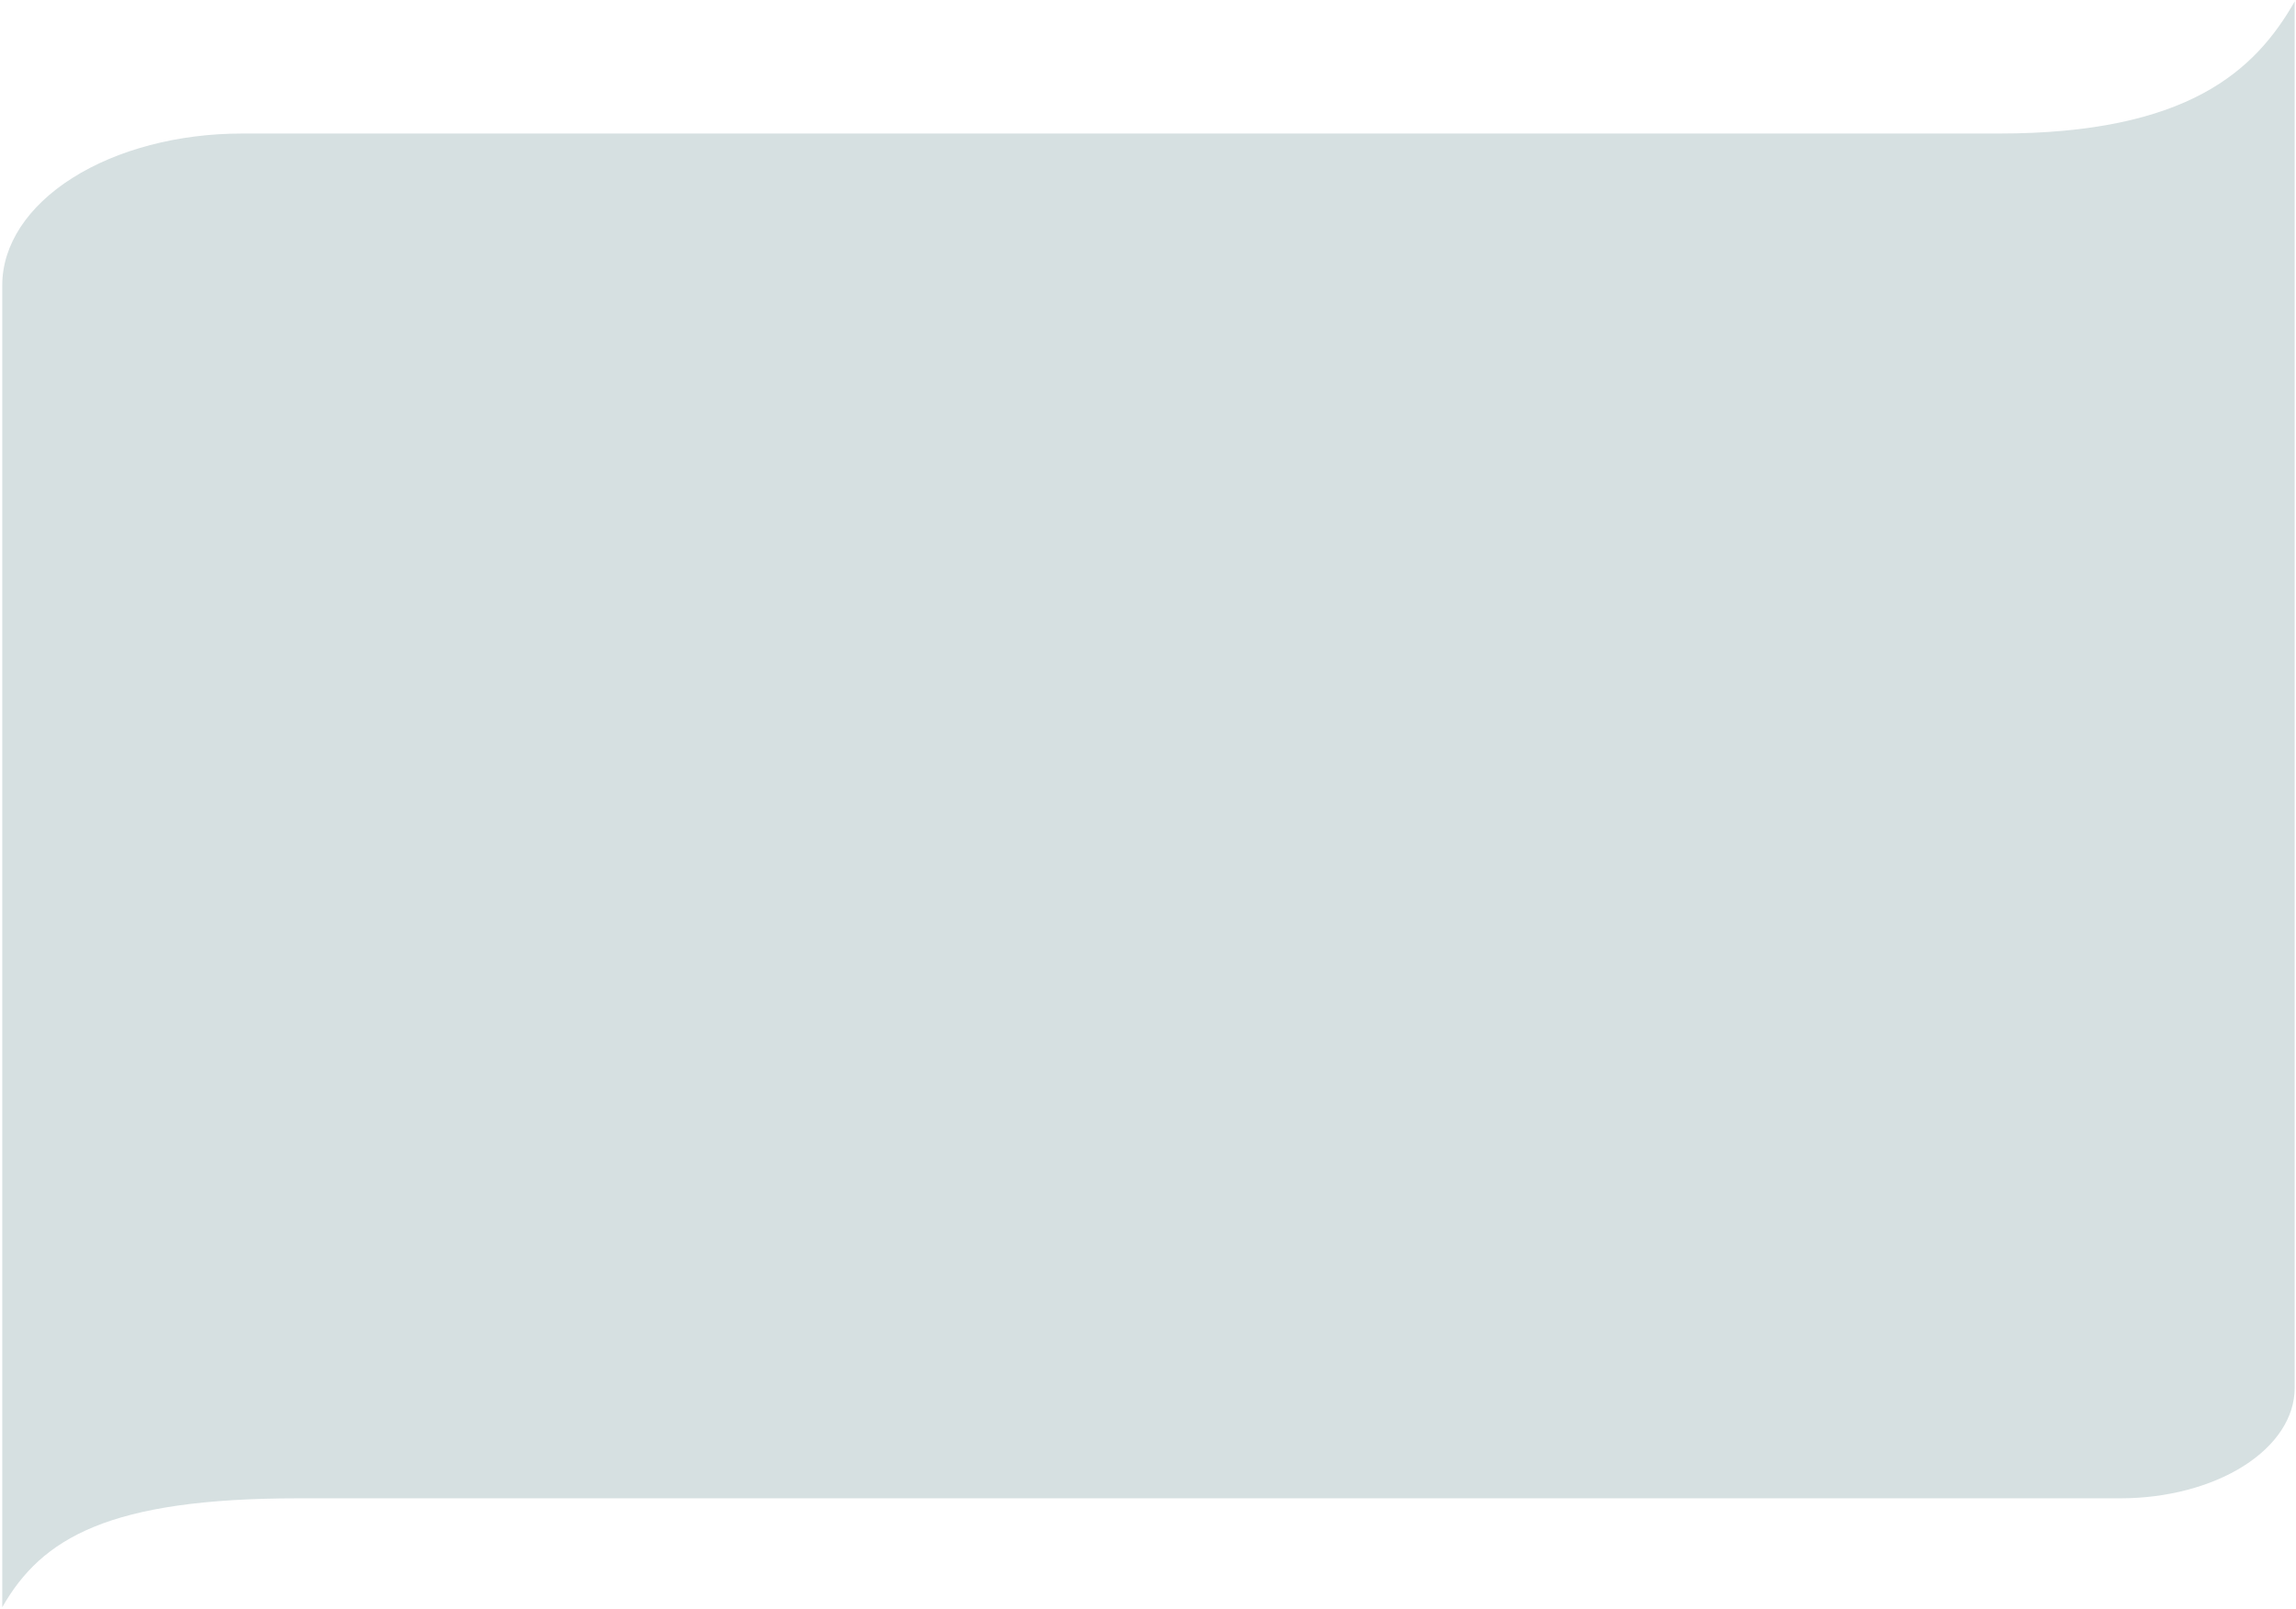 <?xml version="1.0" encoding="UTF-8"?> <svg xmlns="http://www.w3.org/2000/svg" width="642" height="450" viewBox="0 0 642 450" fill="none"><path d="M0.633 79.726C0.638 68.483 7.698 57.703 20.262 49.754C32.825 41.806 49.862 37.341 67.626 37.341H558.829C611.746 37.341 630.566 19.808 641.633 0.412V388.125C641.628 396.304 636.49 404.147 627.349 409.93C618.208 415.713 605.813 418.961 592.888 418.961H83.437C30.52 418.961 11.7 430.015 0.633 449.412V79.726Z" fill="#D6E0E1"></path></svg> 